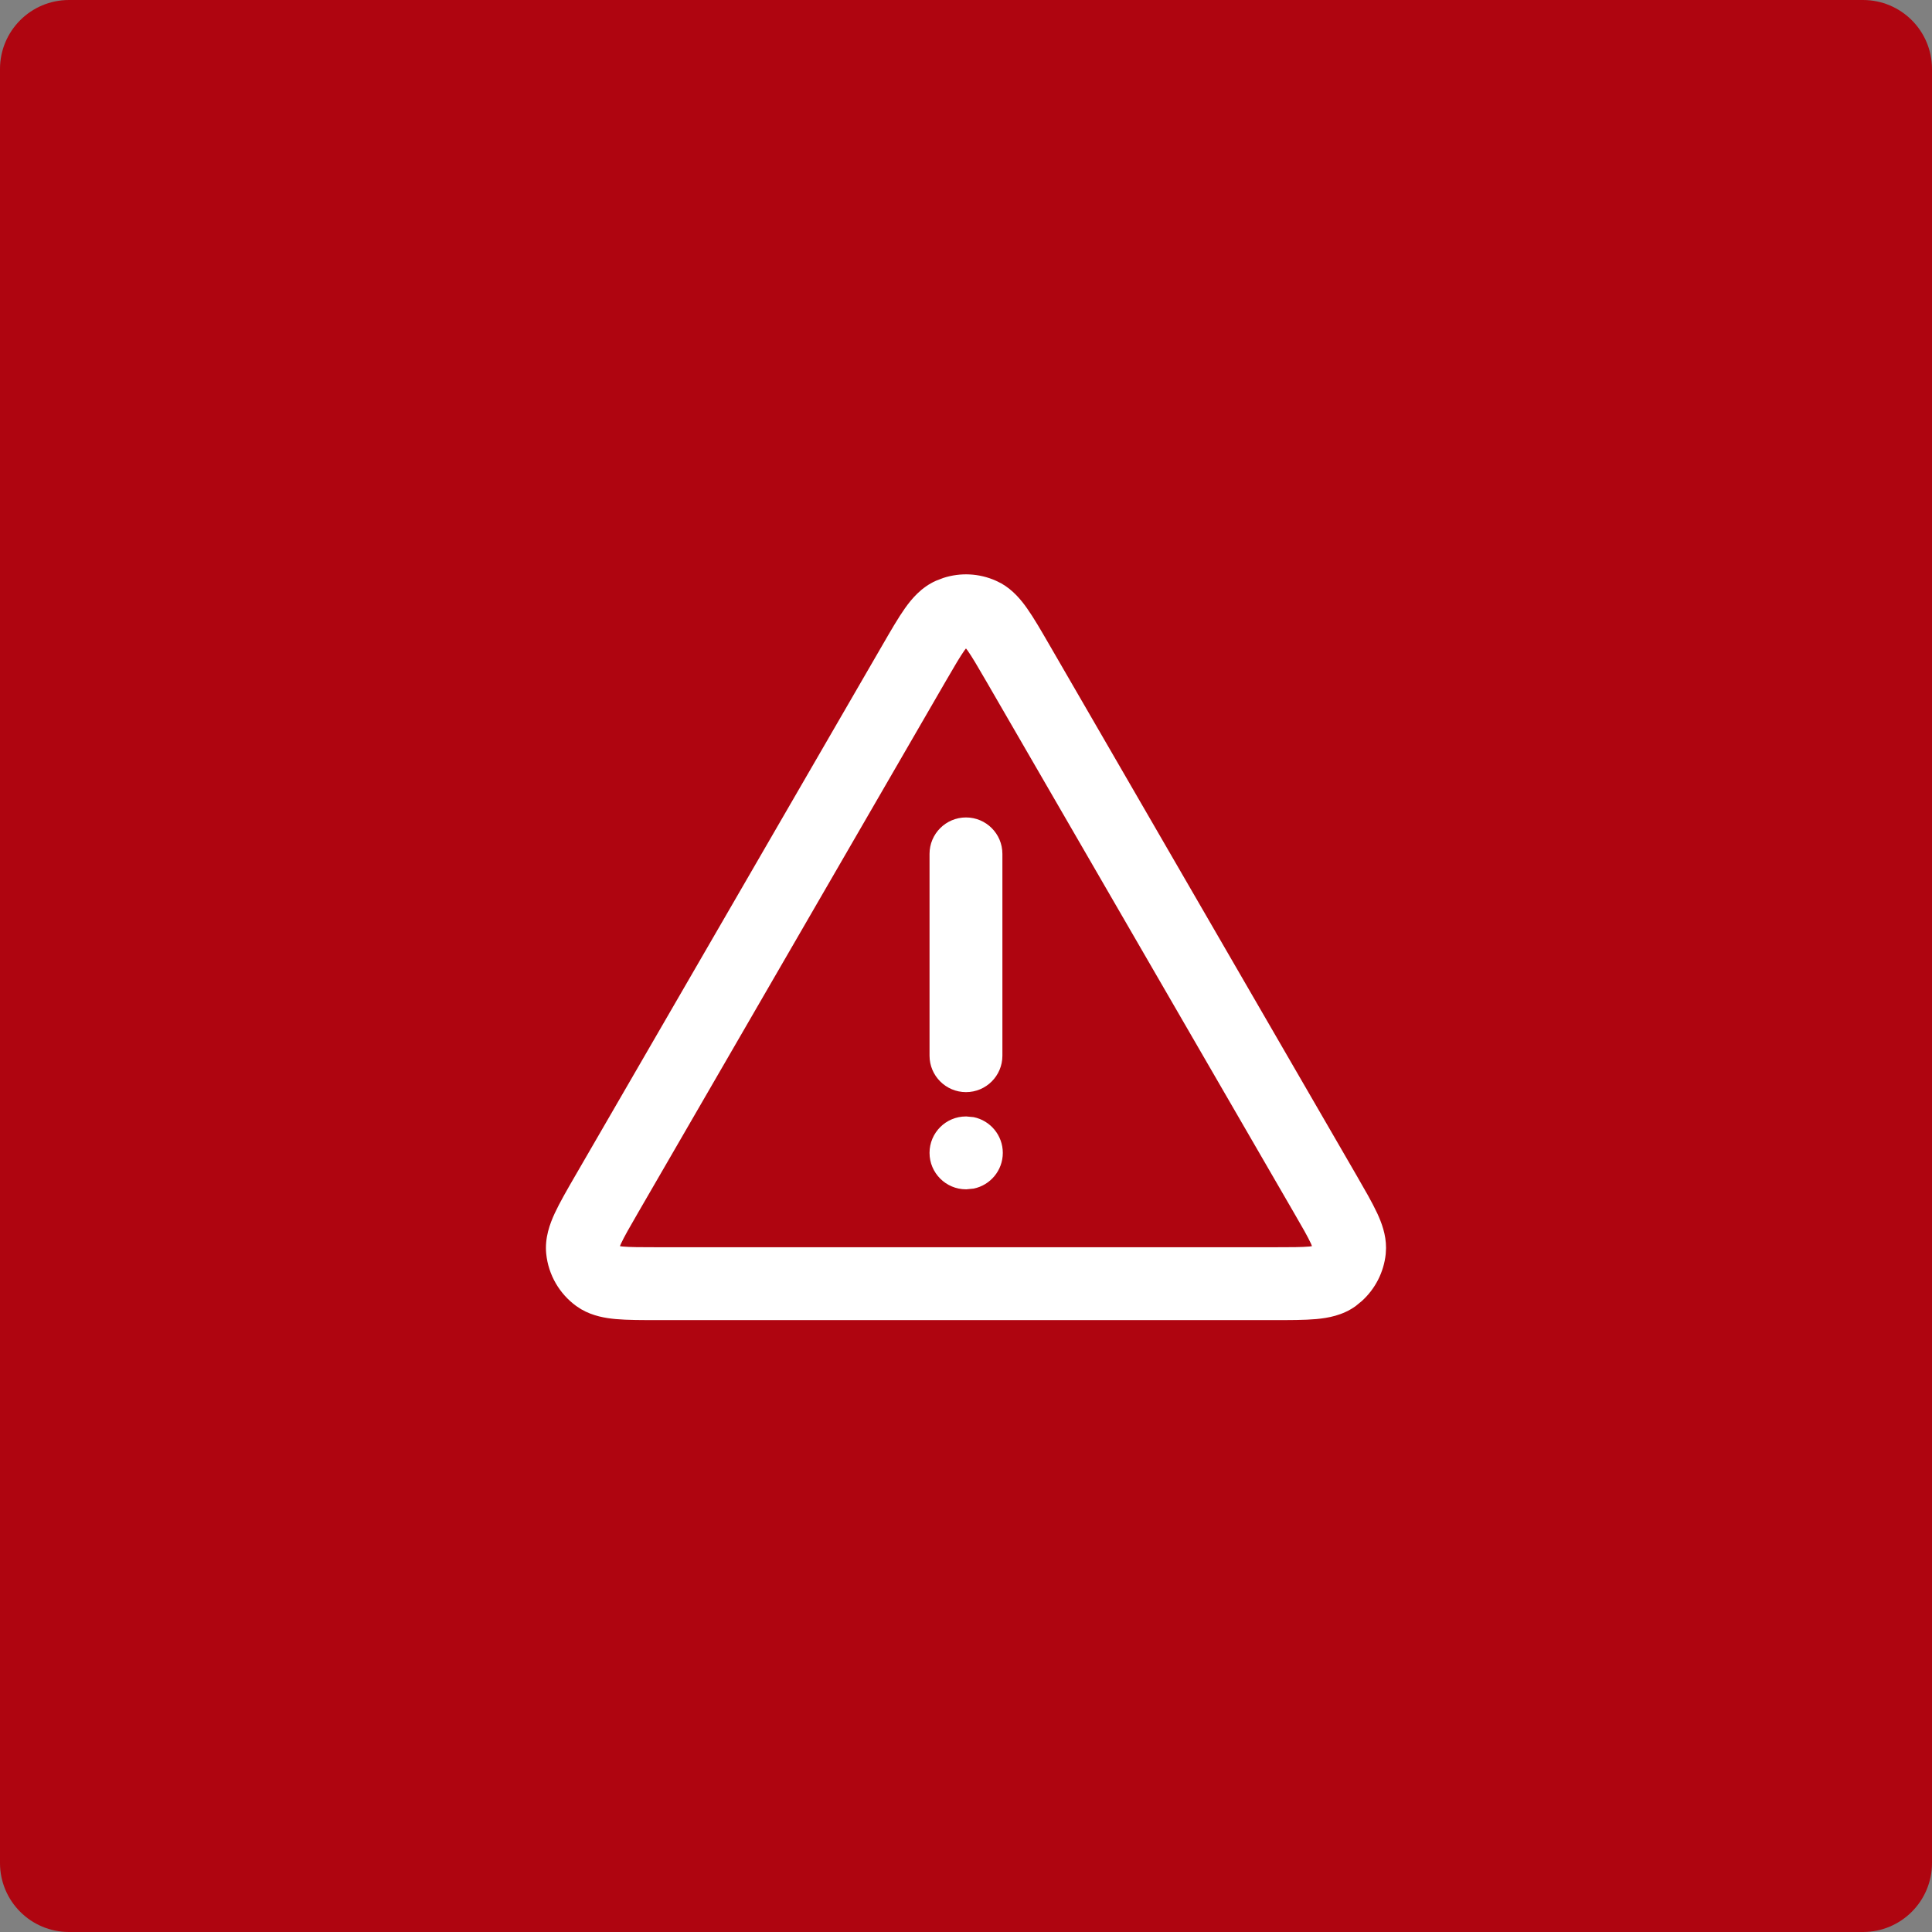 <?xml version="1.0" encoding="UTF-8"?> <svg xmlns="http://www.w3.org/2000/svg" width="56" height="56" viewBox="0 0 56 56" fill="none"><rect x="0" y="0" width="56" height="56" fill="#808080" stroke="none"/><path d="M0 2C0 0.895 0.895 0 2 0H54C55.105 0 56 0.895 56 2V54C56 55.105 55.105 56 54 56H2C0.895 56 0 55.105 0 54V2Z" fill="#AF0510"></path><path d="M27.342 16.752C27.841 16.59 28.384 16.617 28.868 16.833L29.022 16.909C29.363 17.103 29.598 17.39 29.768 17.631C29.966 17.91 30.178 18.279 30.414 18.686L39.325 34.078L39.656 34.658C39.758 34.841 39.847 35.012 39.92 35.168C40.044 35.436 40.177 35.782 40.175 36.175L40.166 36.347C40.111 36.875 39.861 37.361 39.471 37.713L39.296 37.856C38.918 38.131 38.488 38.203 38.152 38.234C37.81 38.265 37.382 38.264 36.909 38.264H19.09C18.617 38.264 18.189 38.265 17.847 38.234C17.553 38.207 17.187 38.148 16.847 37.95L16.703 37.856C16.212 37.499 15.896 36.95 15.833 36.347C15.785 35.882 15.938 35.474 16.079 35.168C16.224 34.856 16.438 34.486 16.674 34.078L25.585 18.686C25.821 18.279 26.033 17.91 26.231 17.631C26.426 17.356 26.705 17.022 27.131 16.833L27.342 16.752ZM27.956 18.851C27.827 19.033 27.67 19.302 27.413 19.745L18.503 35.136C18.245 35.581 18.09 35.852 17.996 36.055C17.985 36.08 17.977 36.102 17.969 36.12C17.989 36.123 18.013 36.129 18.041 36.131C18.263 36.151 18.576 36.152 19.09 36.152H36.909C37.423 36.152 37.736 36.151 37.958 36.131C37.985 36.129 38.008 36.123 38.028 36.12C38.02 36.102 38.014 36.079 38.003 36.055C37.956 35.953 37.894 35.834 37.811 35.685L37.496 35.136L28.586 19.745C28.329 19.302 28.172 19.033 28.043 18.851C28.027 18.829 28.011 18.812 27.999 18.796C27.987 18.811 27.971 18.829 27.956 18.851ZM28.01 32.361L28.222 32.381C28.704 32.479 29.066 32.906 29.067 33.416C29.067 33.927 28.704 34.354 28.222 34.452L28.01 34.473H27.999C27.416 34.472 26.943 33.999 26.943 33.416C26.944 32.833 27.416 32.361 27.999 32.361H28.01ZM26.943 30.601V24.75C26.944 24.167 27.416 23.695 27.999 23.694C28.582 23.694 29.055 24.166 29.055 24.75V30.601C29.055 31.184 28.582 31.656 27.999 31.656C27.416 31.655 26.944 31.183 26.943 30.601Z" fill="white"></path></svg> 